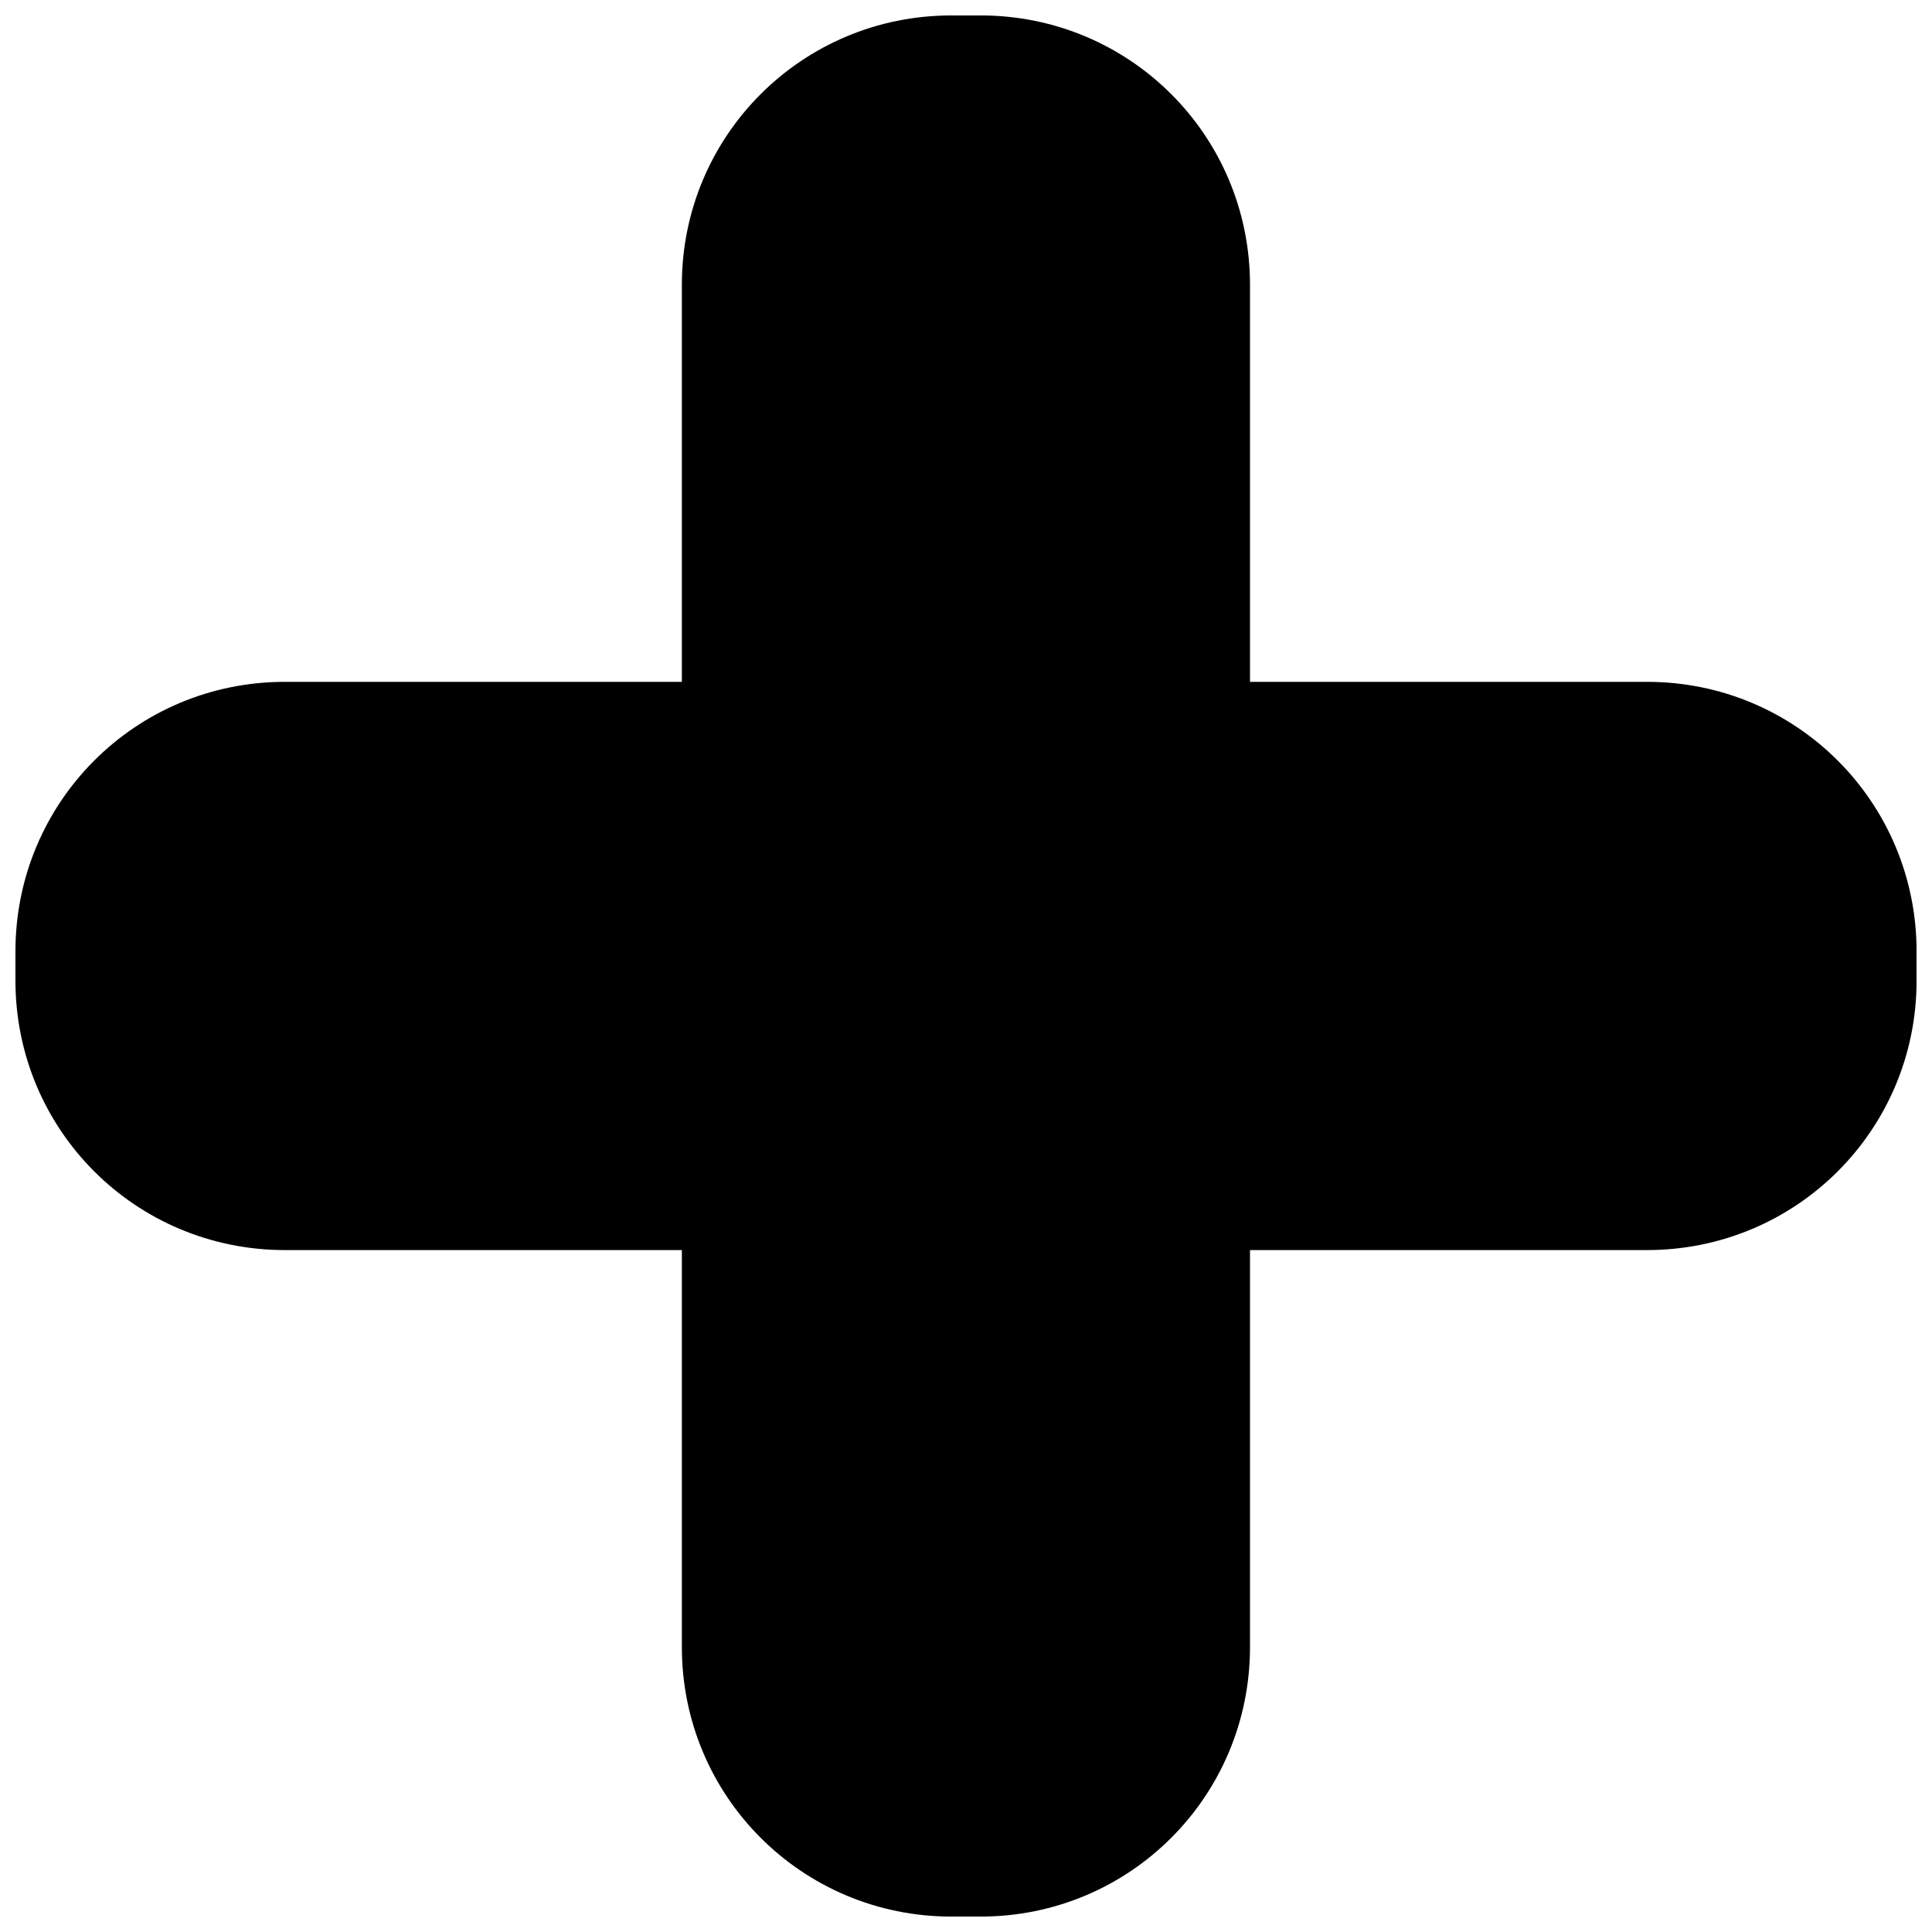 <?xml version="1.0" encoding="UTF-8"?>
<!-- Uploaded to: SVG Repo, www.svgrepo.com, Generator: SVG Repo Mixer Tools -->
<svg width="800px" height="800px" version="1.1" viewBox="144 144 512 512" xmlns="http://www.w3.org/2000/svg">
 <defs>
  <clipPath id="a">
   <path d="m148.09 148.09h503.81v503.81h-503.81z"/>
  </clipPath>
 </defs>
 <g clip-path="url(#a)">
  <path d="m396.13 148.09c-39.566 0-71.43 31.84-71.43 71.406v105.2h-105.21c-39.566 0-71.398 31.871-71.398 71.441v7.727c0 39.566 31.828 71.418 71.398 71.418h105.21v105.19c0 39.566 31.859 71.441 71.43 71.441h7.727c39.578 0 71.406-31.871 71.406-71.441v-105.19h105.22c39.566 0 71.43-31.852 71.43-71.418v-7.727c0-39.566-31.859-71.441-71.43-71.441h-105.22v-105.2c0-39.566-31.828-71.406-71.406-71.406z"/>
 </g>
</svg>